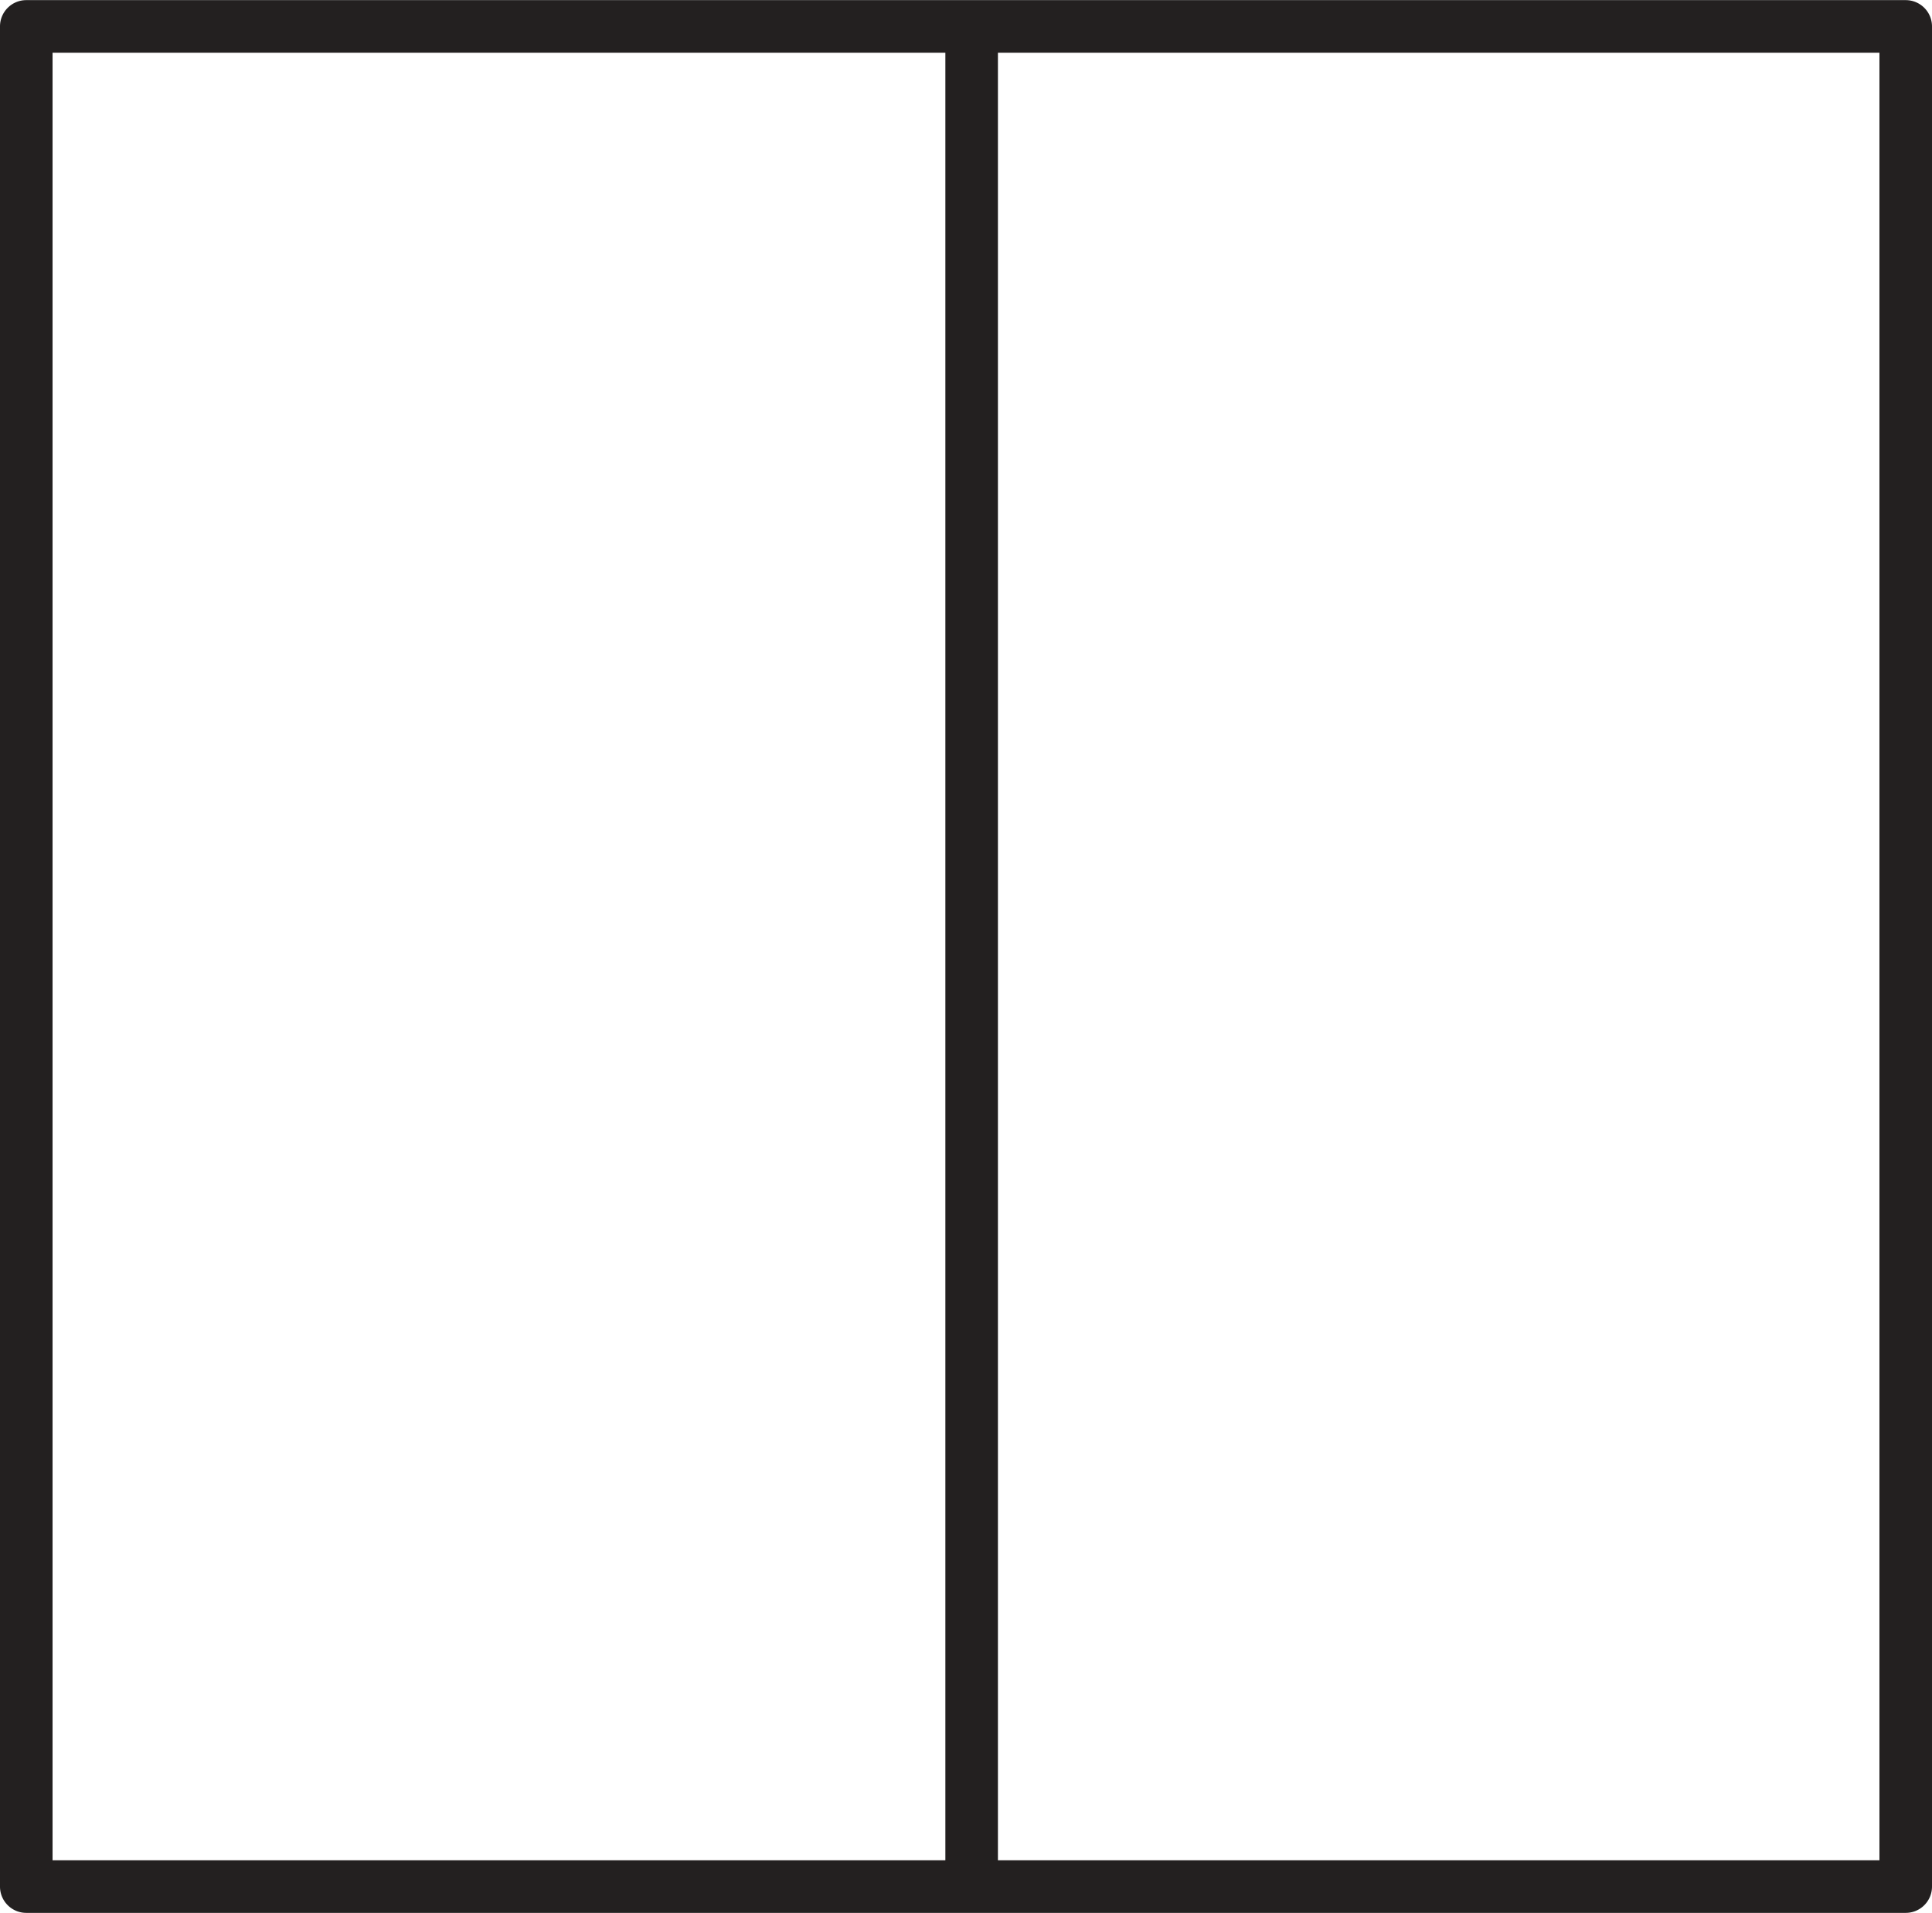 <?xml version="1.0" encoding="UTF-8"?><svg xmlns="http://www.w3.org/2000/svg" xmlns:xlink="http://www.w3.org/1999/xlink" data-name="Layer 1" height="198.0" preserveAspectRatio="xMidYMid meet" version="1.0" viewBox="0.0 1.0 200.0 198.0" width="200.0" zoomAndPan="magnify"><g id="change1_1"><path d="M2.72,198.987H197.28a2.721,2.721,0,0,0,2.72-2.72V3.733a2.722,2.722,0,0,0-2.72-2.72H2.72A2.721,2.721,0,0,0,0,3.733V196.267A2.721,2.721,0,0,0,2.72,198.987ZM103.305,6.454h91.254V193.546H103.305Zm-97.864,0H97.864V193.546H5.441Z" fill="#232020"/></g></svg>